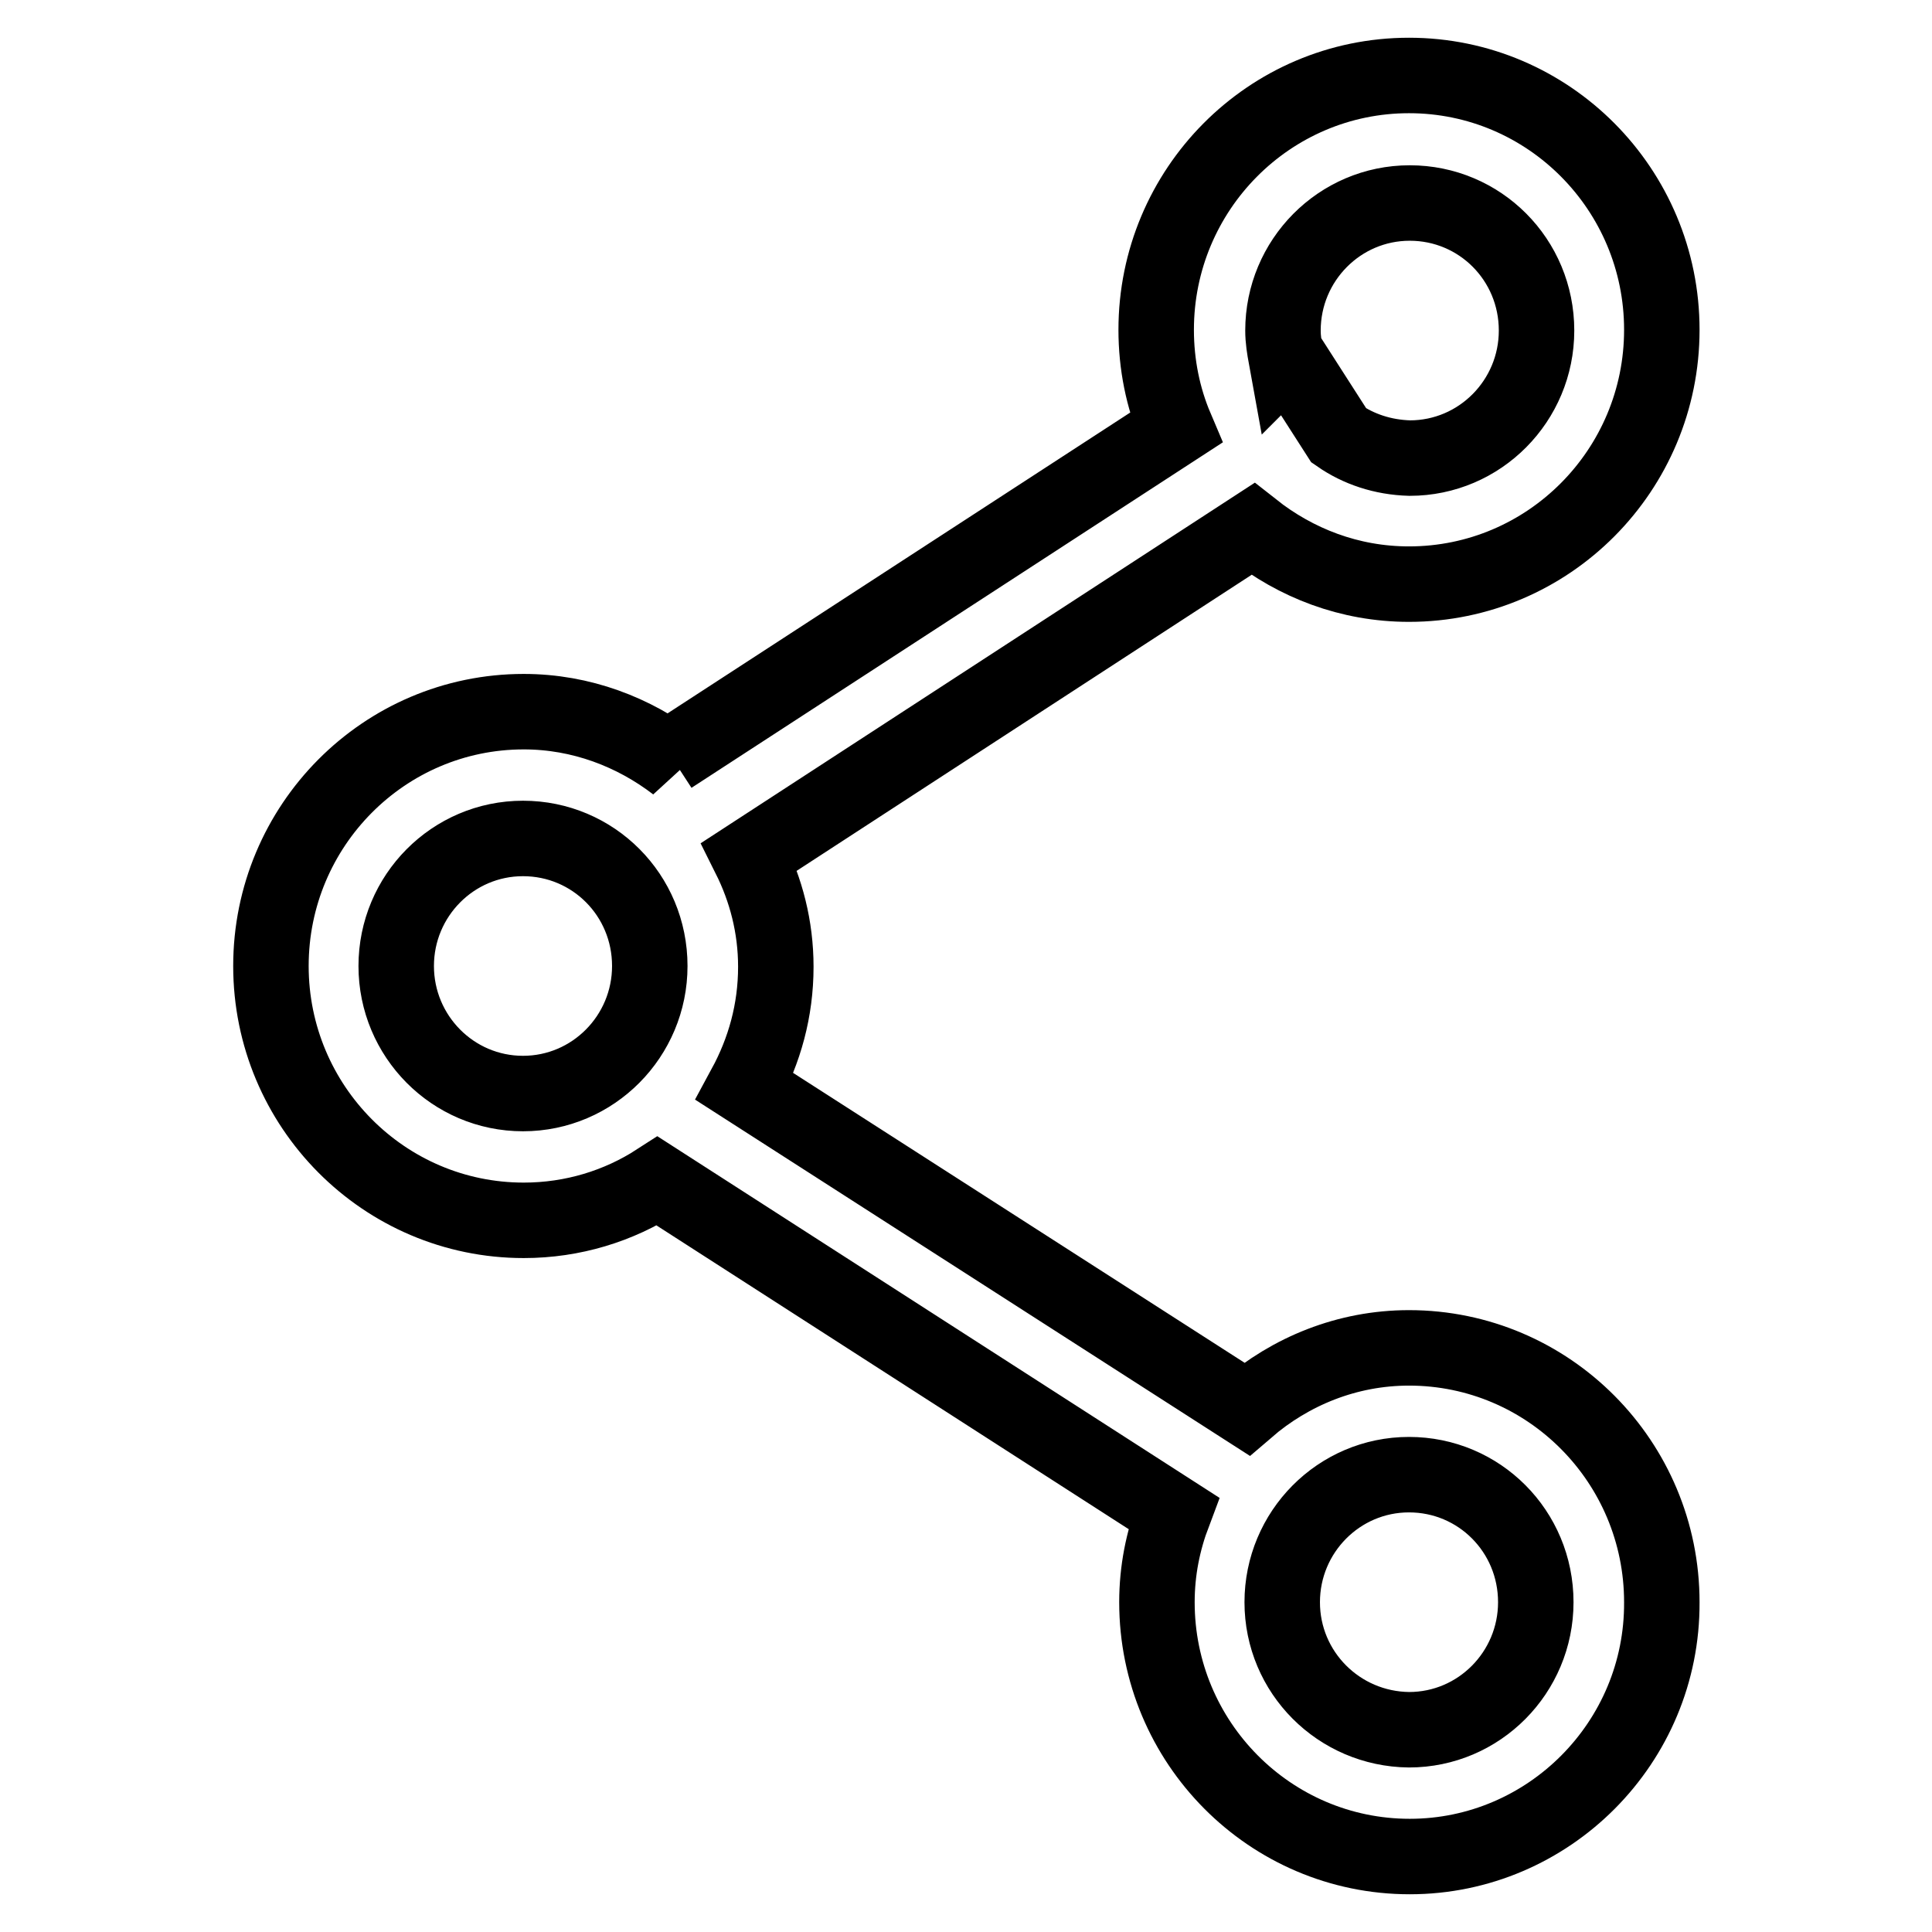 <?xml version="1.0" encoding="utf-8"?>
<!-- Svg Vector Icons : http://www.onlinewebfonts.com/icon -->
<!DOCTYPE svg PUBLIC "-//W3C//DTD SVG 1.1//EN" "http://www.w3.org/Graphics/SVG/1.1/DTD/svg11.dtd">
<svg version="1.1" xmlns="http://www.w3.org/2000/svg" xmlns:xlink="http://www.w3.org/1999/xlink" x="0px" y="0px" viewBox="0 0 256 256" enable-background="new 0 0 256 256" xml:space="preserve">
<g> <path stroke-width="10" fill-opacity="0" stroke="#000000"  d="M220.2,212.3c0-18.6-15-33.7-33.5-33.7c-8.2,0-15.7,3.1-21.5,8.1l-66.5-42.7c2.6-4.8,4.1-10.1,4.1-15.9 c0-5.3-1.3-10.2-3.5-14.6L166,70.1c5.7,4.5,12.8,7.3,20.7,7.3c18.5,0,33.5-15.1,33.5-33.7c0-18.6-15-33.7-33.5-33.7 c-18.5,0-33.5,15.1-33.5,33.7c0,4.6,0.9,9,2.6,13l-66.9,43.5l0.7,1.1c-5.6-4.3-12.6-7-20.2-7c-18.5,0-33.5,15.1-33.5,33.7 s15,33.7,33.5,33.7c6.5,0,12.6-1.9,17.7-5.2l68.4,44c-1.4,3.7-2.2,7.6-2.2,11.8c0,18.6,15,33.7,33.5,33.7 C205.2,246,220.3,230.9,220.2,212.3L220.2,212.3L220.2,212.3z M177.4,57.7l-6.8-10.6l-0.2,0.2c-0.2-1.1-0.4-2.3-0.4-3.5 c0-9.3,7.5-16.9,16.8-16.9c9.3,0,16.8,7.5,16.8,16.9c0,9.3-7.5,16.9-16.8,16.9C183.2,60.6,180,59.5,177.4,57.7L177.4,57.7 L177.4,57.7z M52.5,128c0-9.3,7.5-16.9,16.8-16.9c9.3,0,16.8,7.5,16.8,16.9c0,9.3-7.5,16.9-16.8,16.9C60,144.9,52.5,137.3,52.5,128 L52.5,128L52.5,128z M169.9,212.3c0-9.3,7.5-16.9,16.8-16.9c9.3,0,16.8,7.5,16.8,16.9c0,9.3-7.5,16.9-16.8,16.9 C177.4,229.1,169.9,221.6,169.9,212.3L169.9,212.3L169.9,212.3z"/></g>
</svg>